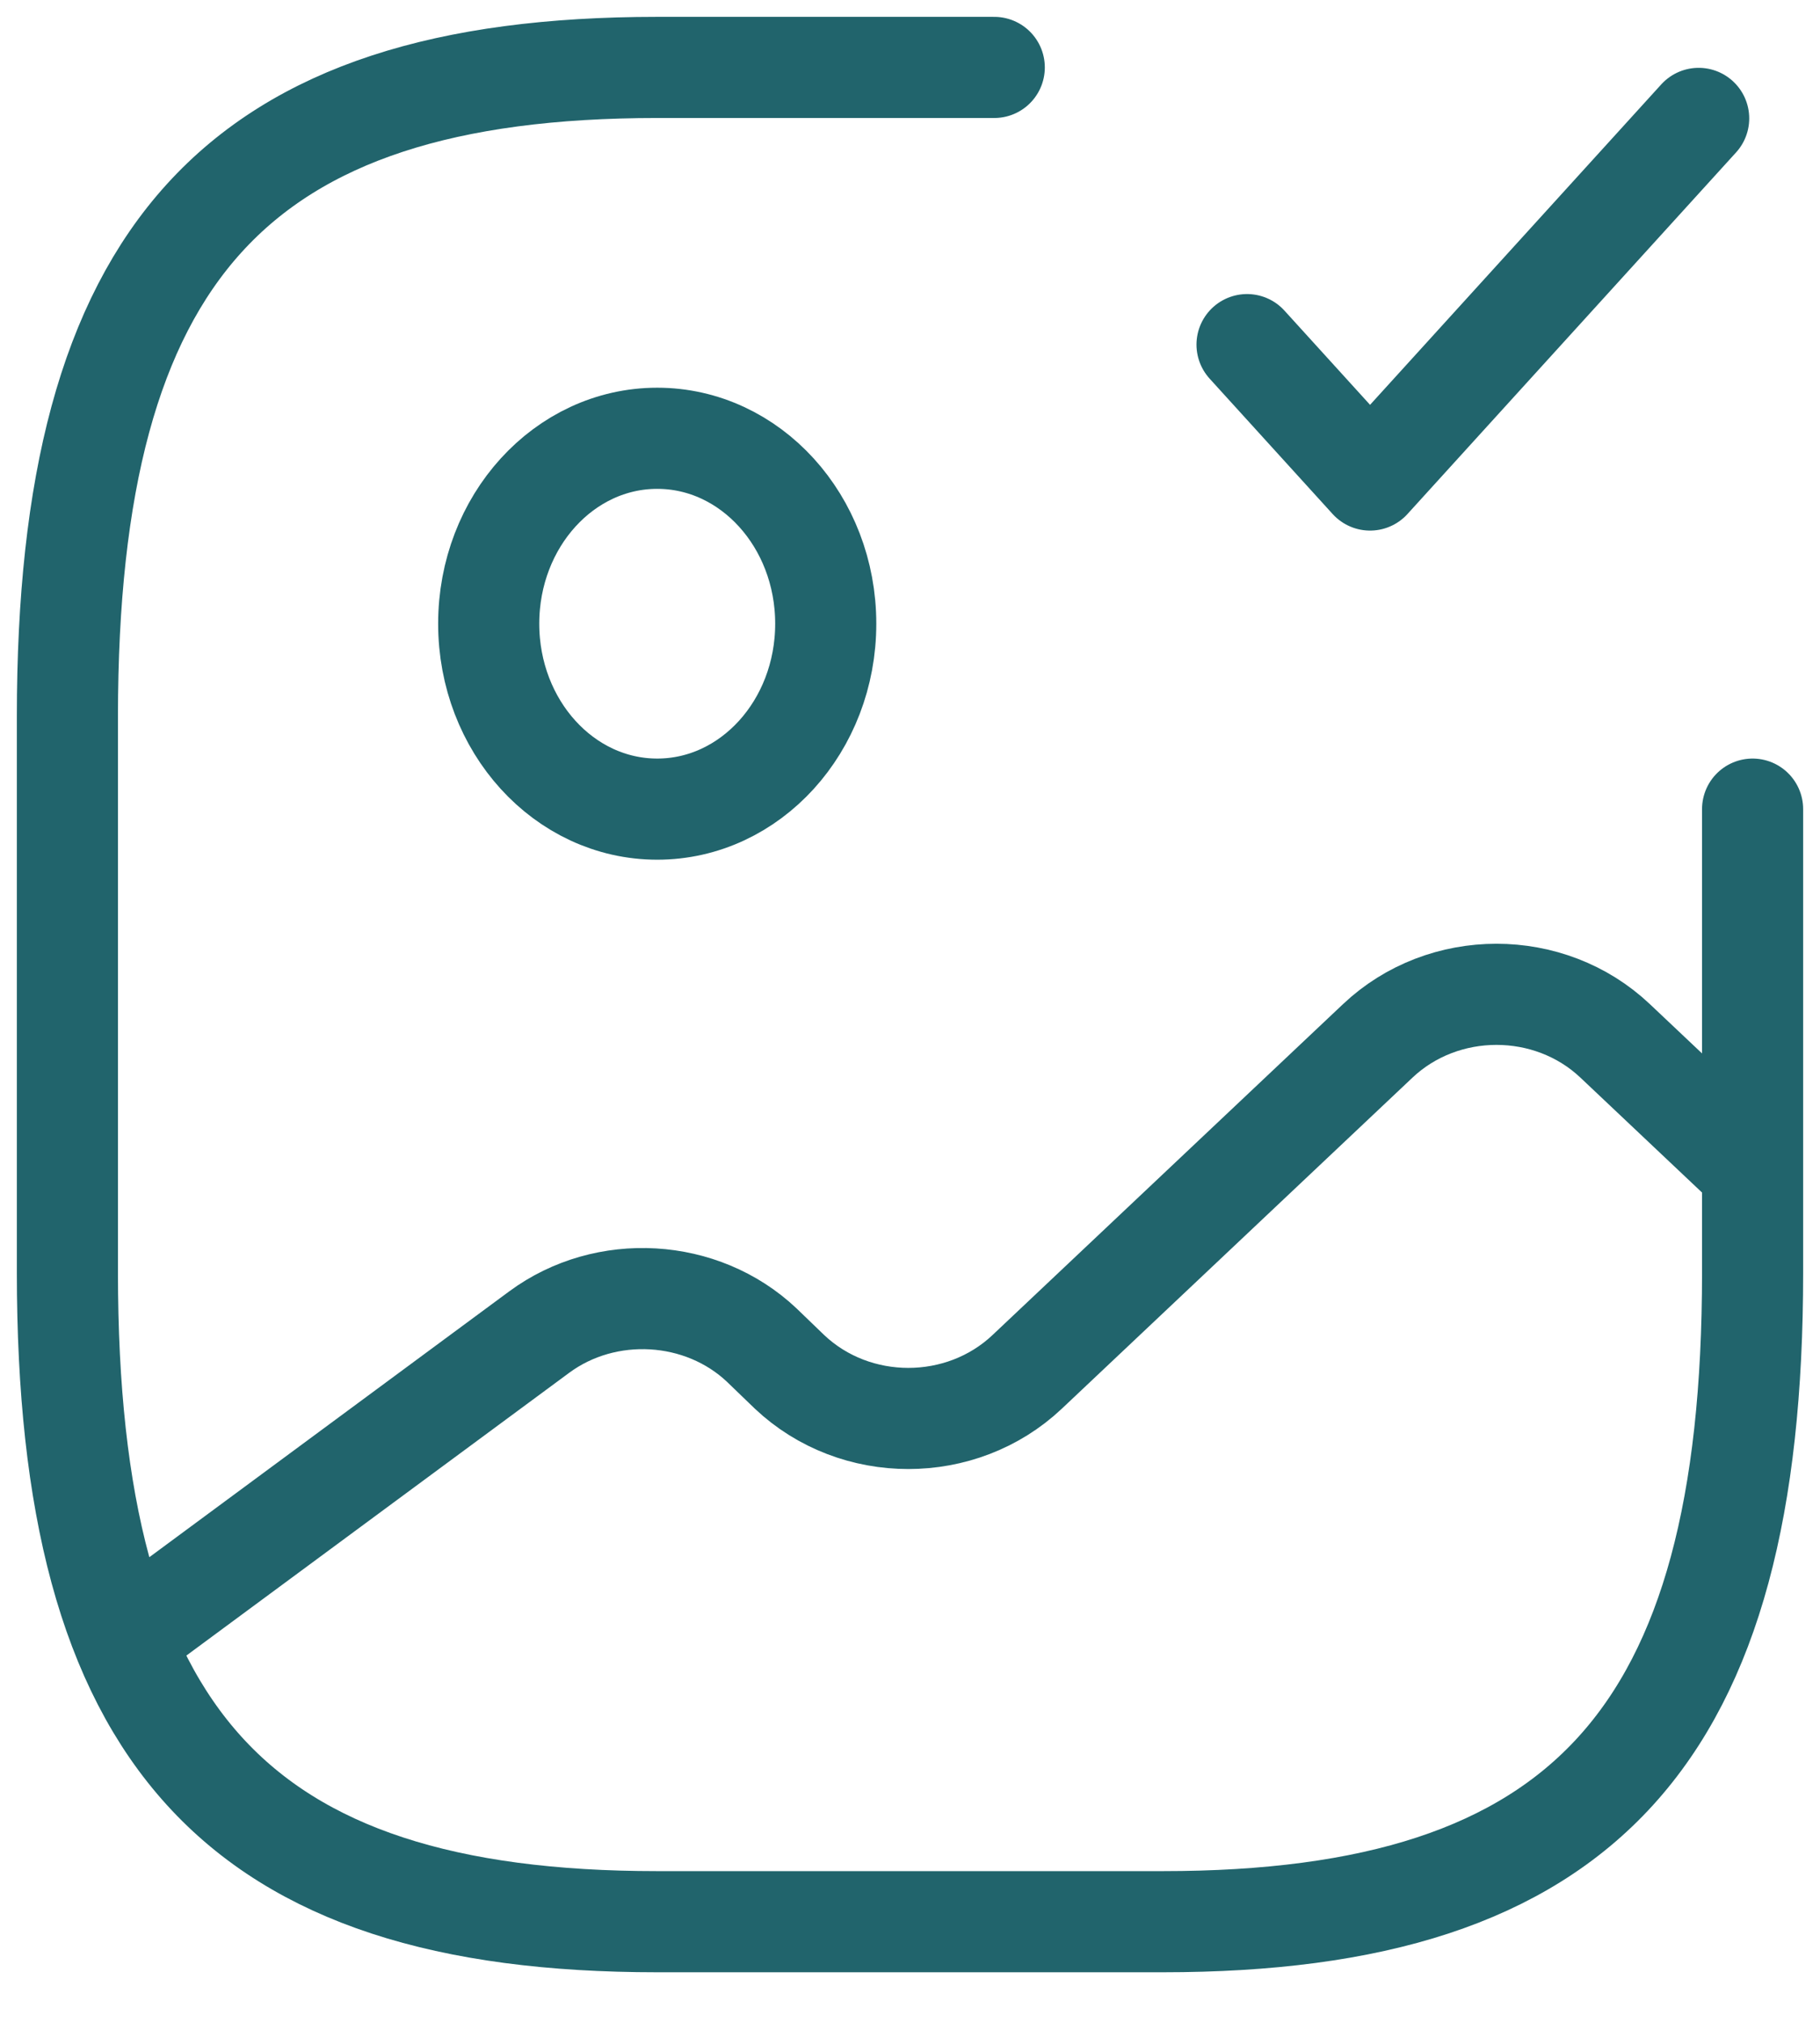 <?xml version="1.0" encoding="utf-8"?>
<svg xmlns="http://www.w3.org/2000/svg" fill="none" height="100%" overflow="visible" preserveAspectRatio="none" style="display: block;" viewBox="0 0 27 30" width="100%">
<path d="M14.75 1H9.75C3.5 1 1 3.75 1 10.625V18.875C1 25.75 3.5 28.5 9.75 28.5H17.25C23.5 28.5 26 25.75 26 18.875V12M18.5 5.111L20.325 7.119L25.2 1.756M1.837 24.306L8 19.755C8.988 19.026 10.412 19.109 11.3 19.948L11.713 20.346C12.688 21.267 14.262 21.267 15.238 20.346L20.438 15.438C21.413 14.516 22.988 14.516 23.962 15.438L26 17.363M12.25 9.25C12.25 10.769 11.131 12 9.75 12C8.369 12 7.25 10.769 7.25 9.25C7.25 7.731 8.369 6.5 9.75 6.5C11.131 6.5 12.25 7.731 12.25 9.25Z" id="icon" stroke="#21646C" stroke-linecap="round" stroke-linejoin="round" stroke-width="1.5"/>
</svg>